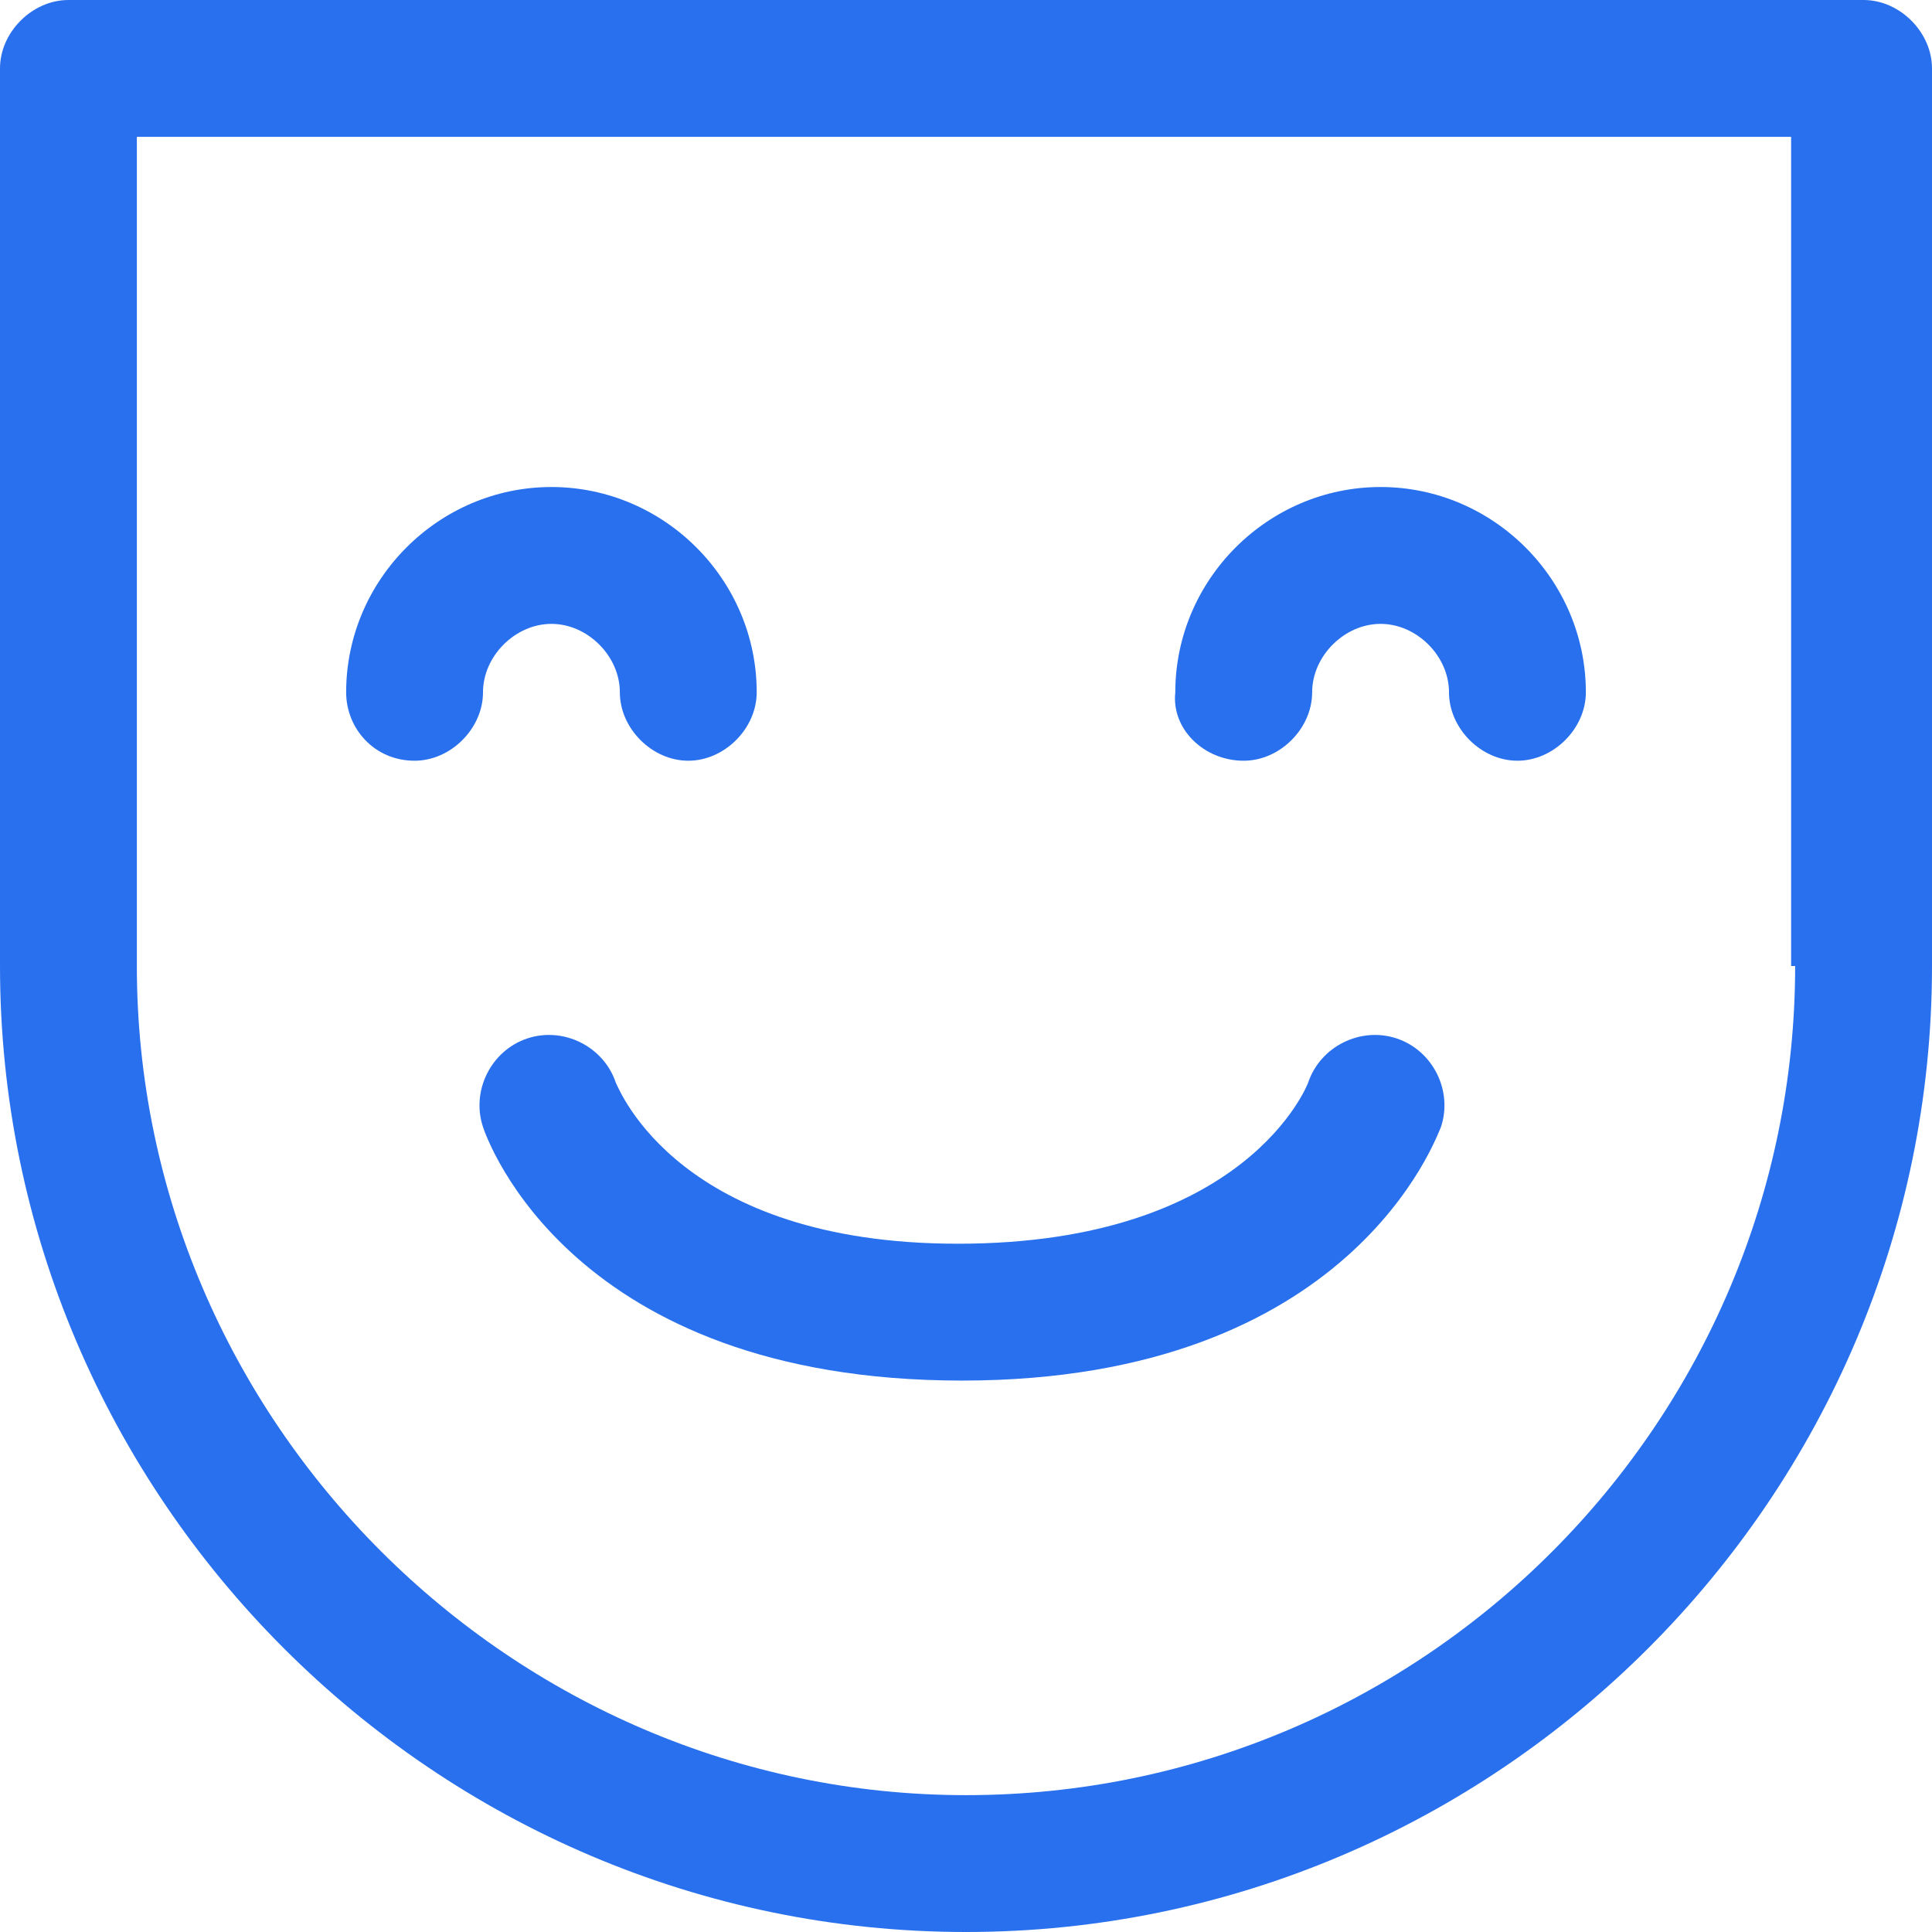 <?xml version="1.0" encoding="UTF-8"?>
<svg xmlns="http://www.w3.org/2000/svg" viewBox="0 0 48 48"><g fill="#2870ed"><path d="M15.3 26.9c-.3-.9-1.3-1.4-2.2-1.1-.9.3-1.4 1.3-1.1 2.2.1.3 2.2 6.3 11.9 6.3s11.8-6.1 11.9-6.3c.3-.9-.2-1.9-1.1-2.2-.9-.3-1.9.2-2.2 1.1 0 0-1.5 4-8.7 4-6.9 0-8.4-3.8-8.5-4z" style="fill: #2870ed;"/><path d="M46.3 0H1.7C.8 0 0 .8 0 1.7V24c0 13.2 10.8 24 24 24s24-10.8 24-24V1.7c0-.9-.8-1.7-1.7-1.7zm-1.7 24c0 11.3-9.2 20.6-20.6 20.6-11.3 0-20.6-9.3-20.6-20.6V3.4h41.1V24z" style="fill: #2870ed;"/><path d="M10.3 18.9c.9 0 1.7-.8 1.7-1.7 0-.9.8-1.7 1.7-1.7s1.7.8 1.7 1.7c0 .9.8 1.7 1.7 1.7s1.7-.8 1.7-1.7c0-2.8-2.3-5.1-5.1-5.1s-5.1 2.3-5.1 5.1c0 .9.7 1.7 1.7 1.7zM30.9 18.9c.9 0 1.7-.8 1.7-1.7 0-.9.8-1.7 1.7-1.7.9 0 1.7.8 1.7 1.7 0 .9.8 1.7 1.7 1.7s1.7-.8 1.7-1.7c0-2.8-2.3-5.1-5.1-5.1s-5.1 2.3-5.1 5.1c-.1.9.7 1.7 1.7 1.7z" style="fill: #2870ed;"/></g></svg>
